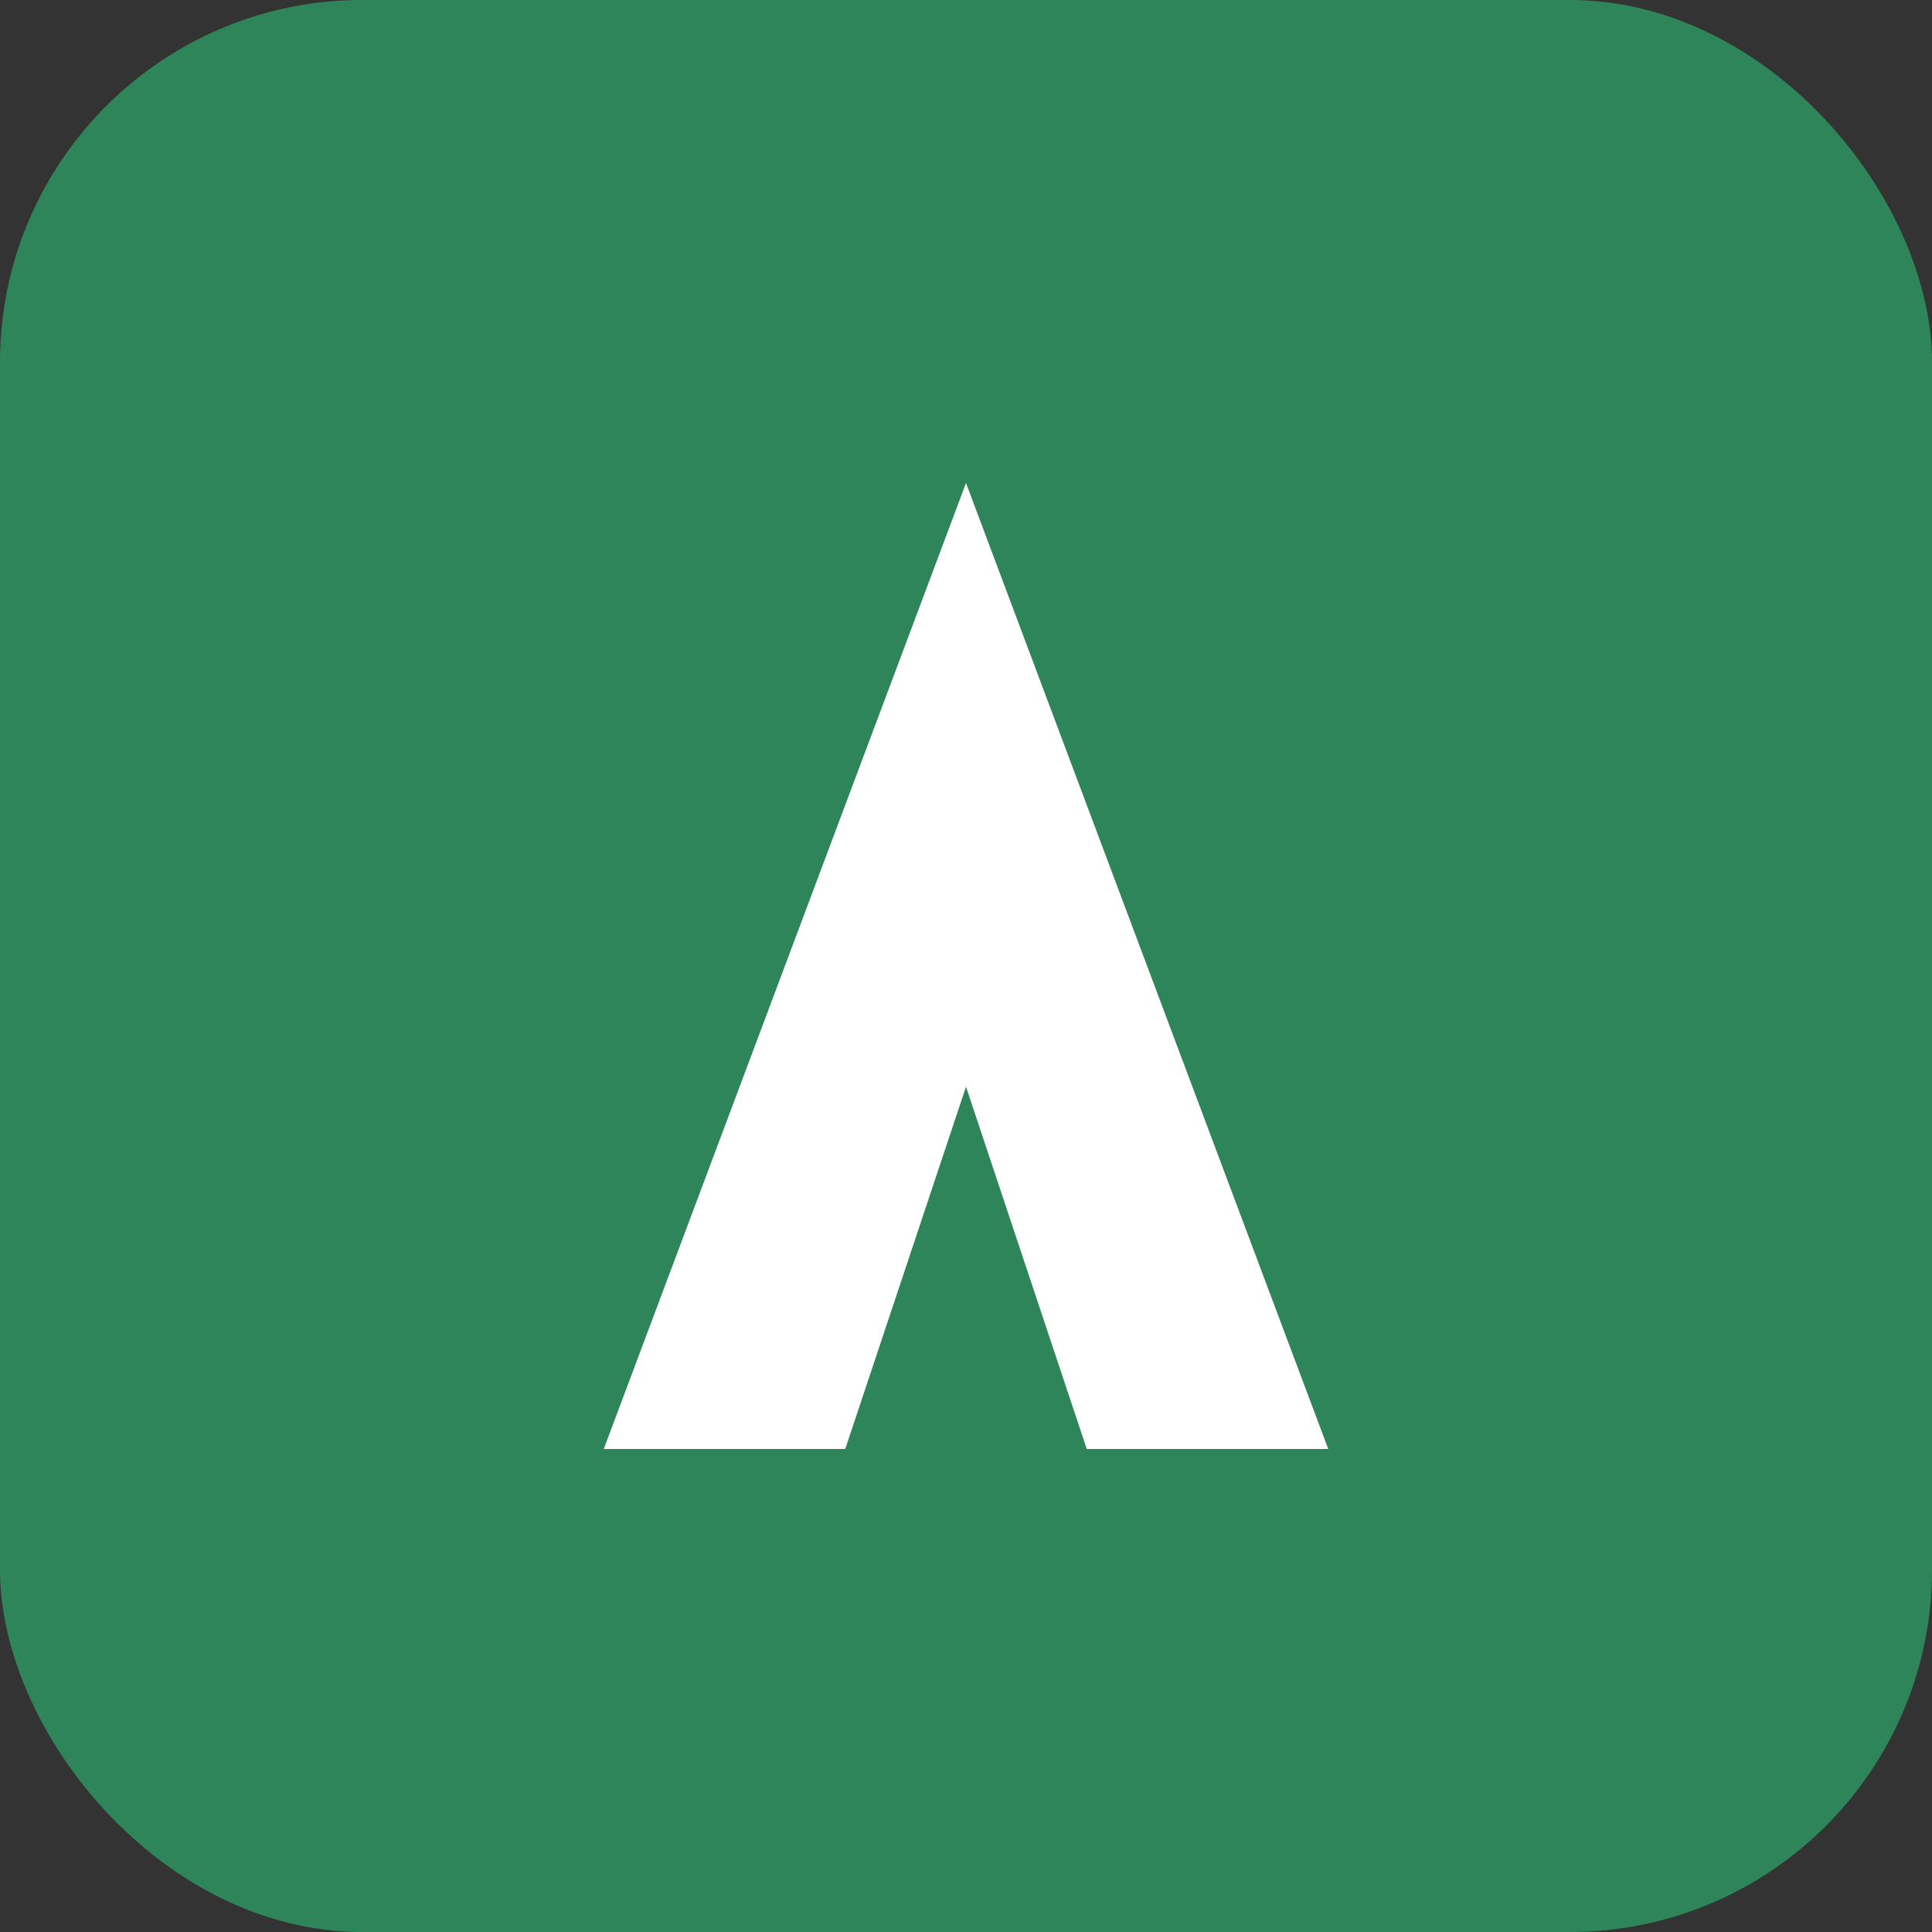 <svg xmlns="http://www.w3.org/2000/svg" width="32" height="32" viewBox="0 0 32 32">
  <rect x="0" y="0" width="32" height="32" fill="#333333" stroke="none"/>
  <rect width="32" height="32" rx="6" fill="#2F855A"/>
  <path d="M10 24L16 8L22 24H18L16 18L14 24H10Z" fill="white"/>
</svg> 